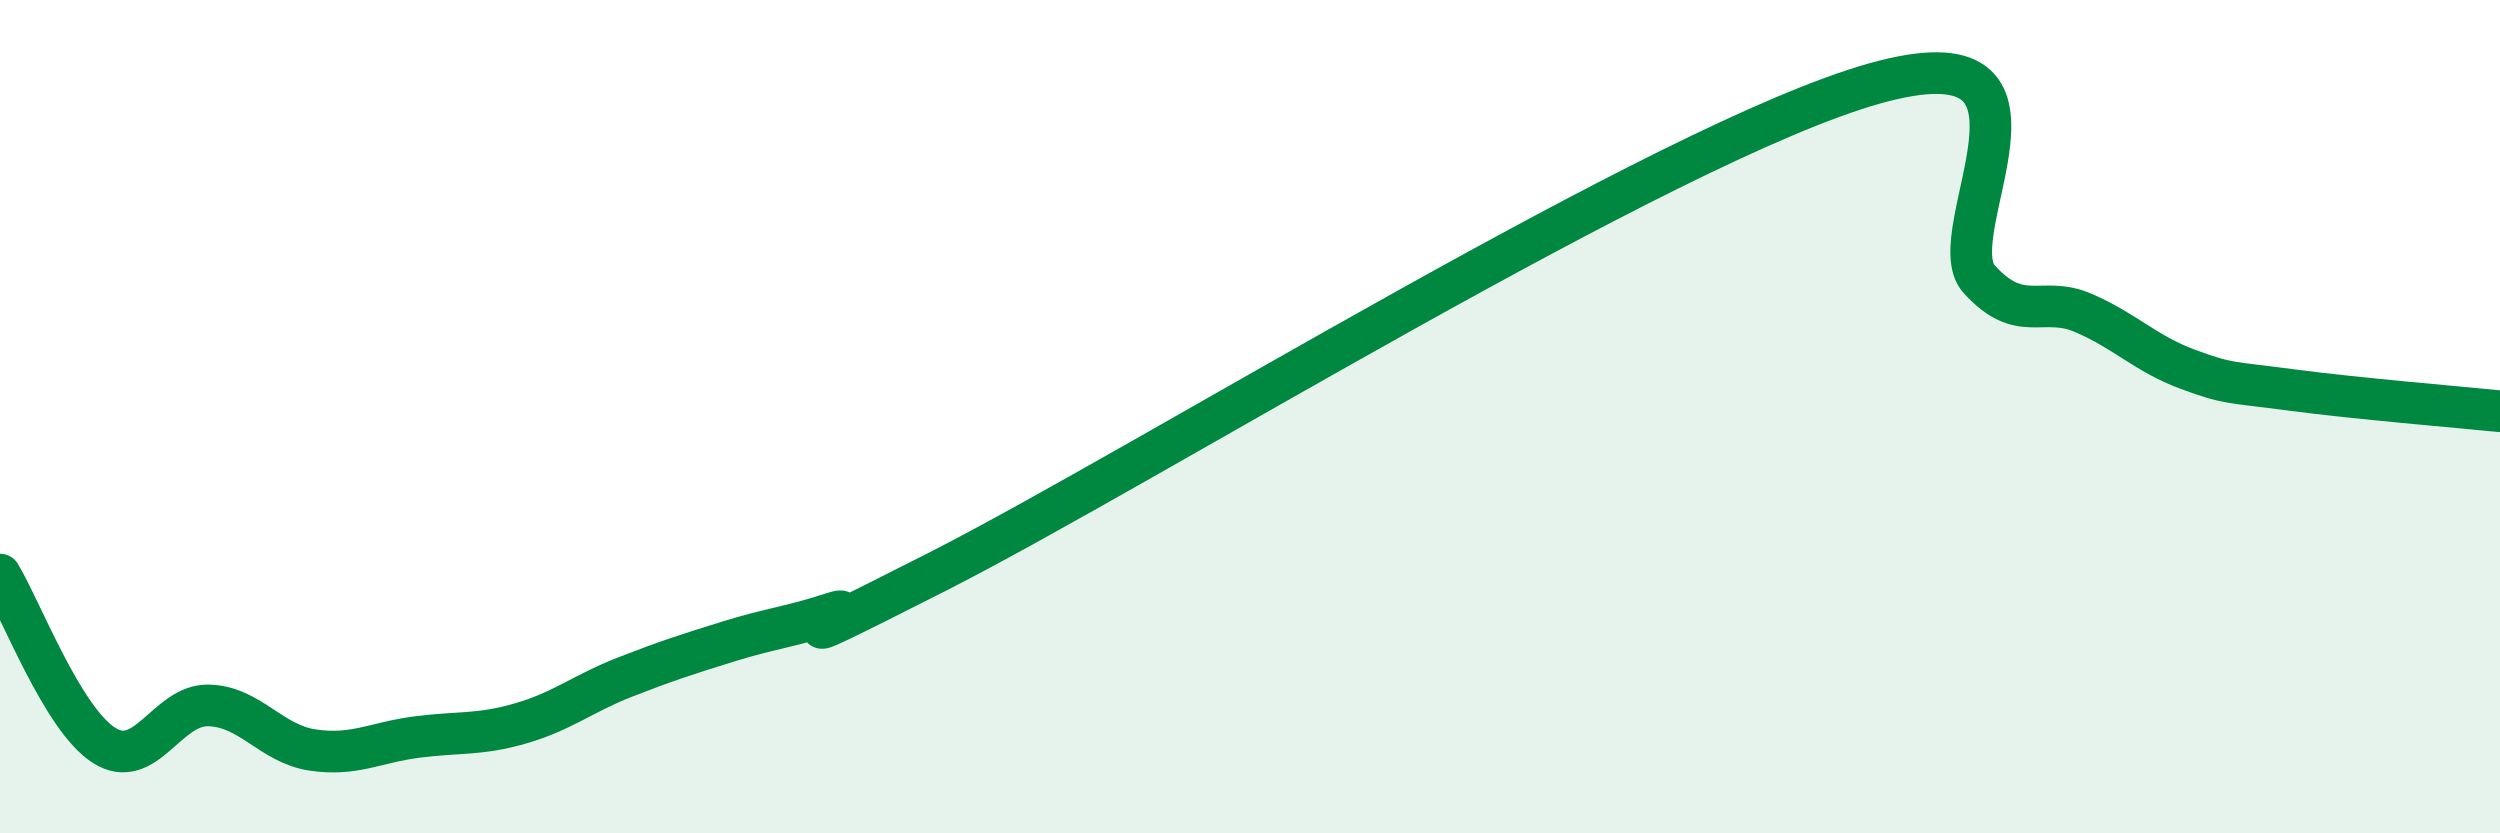 
    <svg width="60" height="20" viewBox="0 0 60 20" xmlns="http://www.w3.org/2000/svg">
      <path
        d="M 0,13.79 C 0.5,14.61 1.5,17.26 2.5,17.89 C 3.5,18.52 4,16.91 5,16.93 C 6,16.95 6.5,17.85 7.5,18 C 8.5,18.15 9,17.82 10,17.69 C 11,17.56 11.5,17.65 12.5,17.36 C 13.5,17.07 14,16.64 15,16.25 C 16,15.86 16.5,15.7 17.5,15.39 C 18.5,15.08 19,15.04 20,14.71 C 21,14.38 17.5,16.26 22.5,13.72 C 27.5,11.18 40,3.4 45,2 C 50,0.6 46.5,5.6 47.5,6.7 C 48.5,7.8 49,7.08 50,7.51 C 51,7.94 51.5,8.49 52.5,8.86 C 53.5,9.23 53.5,9.16 55,9.36 C 56.5,9.56 59,9.77 60,9.87L60 20L0 20Z"
        fill="#008740"
        opacity="0.1"
        stroke-linecap="round"
        stroke-linejoin="round"
      />
      <path
        d="M 0,13.79 C 0.5,14.61 1.5,17.26 2.5,17.89 C 3.5,18.52 4,16.91 5,16.93 C 6,16.95 6.5,17.85 7.5,18 C 8.5,18.15 9,17.82 10,17.69 C 11,17.56 11.5,17.65 12.5,17.36 C 13.5,17.07 14,16.64 15,16.25 C 16,15.86 16.5,15.7 17.5,15.39 C 18.5,15.08 19,15.04 20,14.71 C 21,14.38 17.5,16.26 22.5,13.72 C 27.5,11.18 40,3.4 45,2 C 50,0.6 46.5,5.6 47.5,6.7 C 48.5,7.8 49,7.08 50,7.51 C 51,7.94 51.5,8.49 52.5,8.86 C 53.5,9.23 53.5,9.16 55,9.36 C 56.5,9.56 59,9.77 60,9.87"
        stroke="#008740"
        stroke-width="1"
        fill="none"
        stroke-linecap="round"
        stroke-linejoin="round"
      />
    </svg>
  